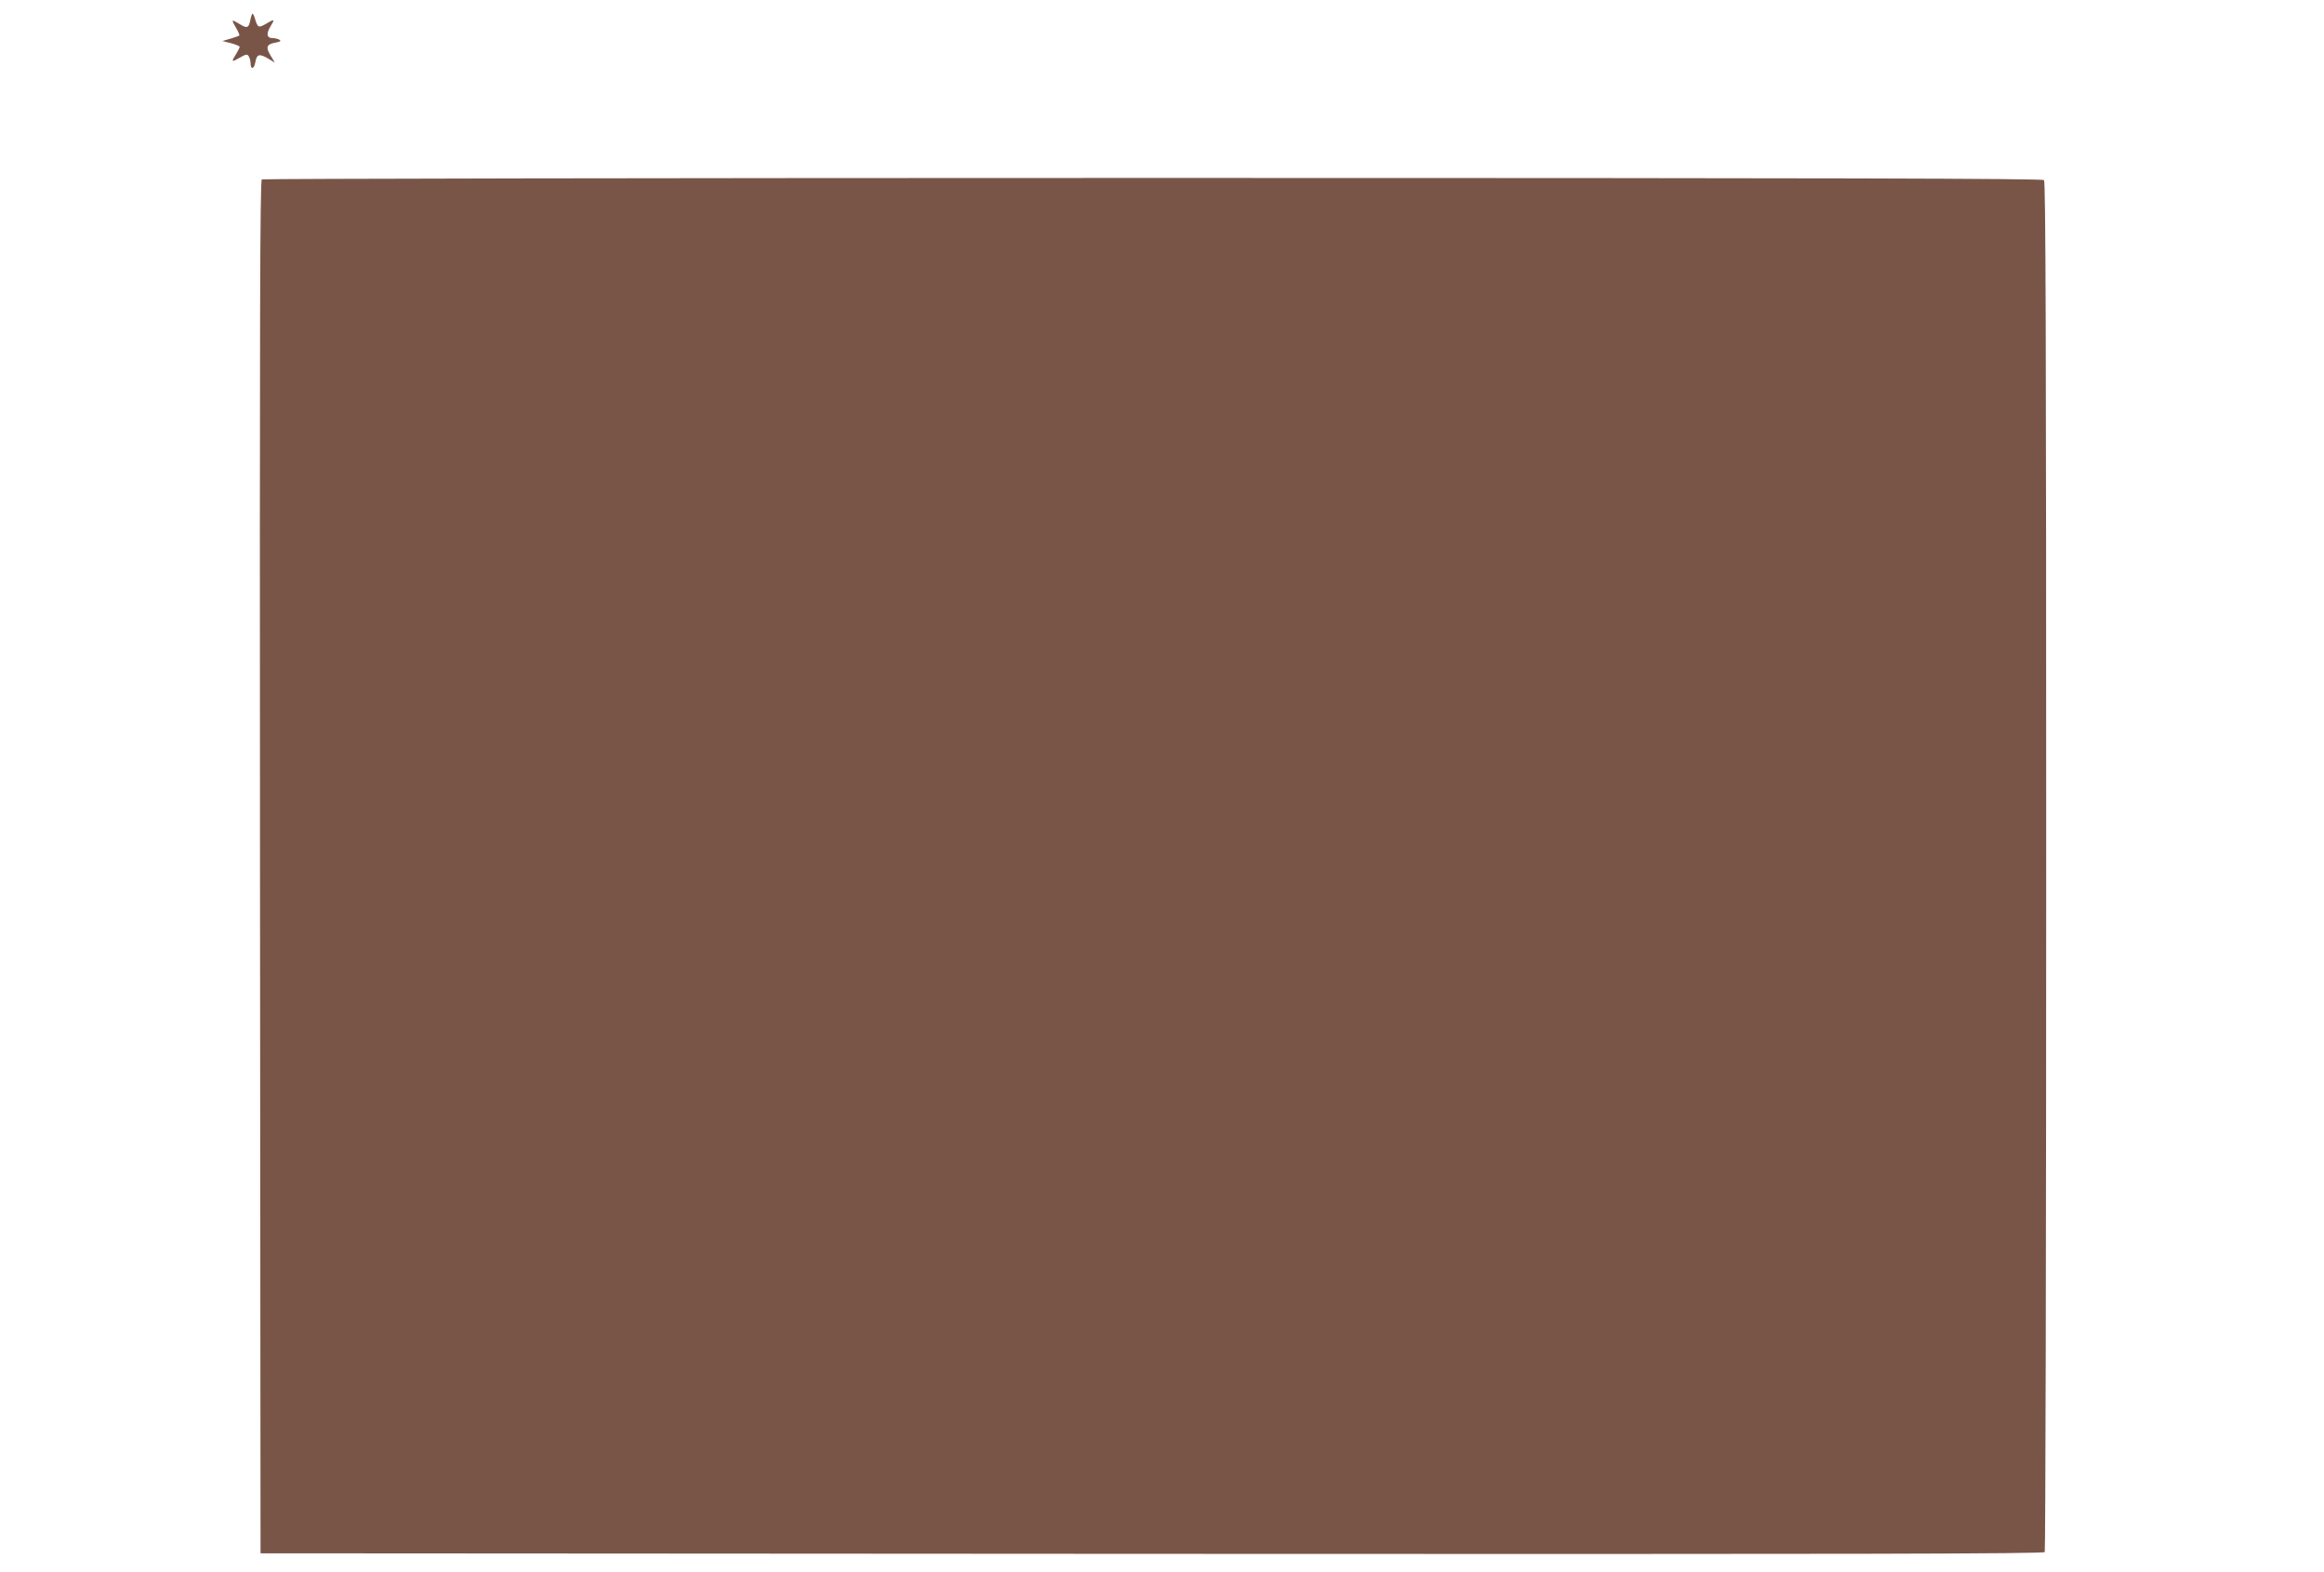 <?xml version="1.0" standalone="no"?>
<!DOCTYPE svg PUBLIC "-//W3C//DTD SVG 20010904//EN"
 "http://www.w3.org/TR/2001/REC-SVG-20010904/DTD/svg10.dtd">
<svg version="1.0" xmlns="http://www.w3.org/2000/svg"
 width="1280pt" height="866pt" viewBox="0 0 1280 866"
 preserveAspectRatio="xMidYMid meet">
<g transform="translate(0,866) scale(0.1,-0.1)"
fill="#795548" stroke="none">
<path d="M1387 8580 c-3 -8 -8 -27 -11 -42 -8 -33 -18 -35 -62 -7 -40 24 -41
22 -13 -26 12 -20 19 -38 17 -41 -3 -2 -25 -10 -49 -17 l-44 -13 48 -12 c26
-7 47 -16 47 -20 0 -4 -9 -22 -20 -40 -27 -44 -26 -46 20 -20 35 20 42 21 50
8 5 -8 10 -25 10 -37 0 -37 19 -36 26 3 8 46 22 50 70 22 l38 -23 -23 38 c-29
47 -23 63 25 72 28 5 34 9 23 16 -8 5 -24 9 -37 9 -33 0 -37 24 -12 65 25 41
23 42 -25 14 -41 -24 -46 -22 -61 29 -7 24 -13 32 -17 22z"/>
<path d="M1442 7672 c-10 -7 -12 -771 -10 -3788 l3 -3779 4909 -3 c3921 -2
4911 0 4918 10 4 7 8 1707 8 3778 0 2916 -3 3769 -12 3778 -9 9 -1113 12
-4907 12 -2693 0 -4902 -4 -4909 -8z"/>
</g>
</svg>

